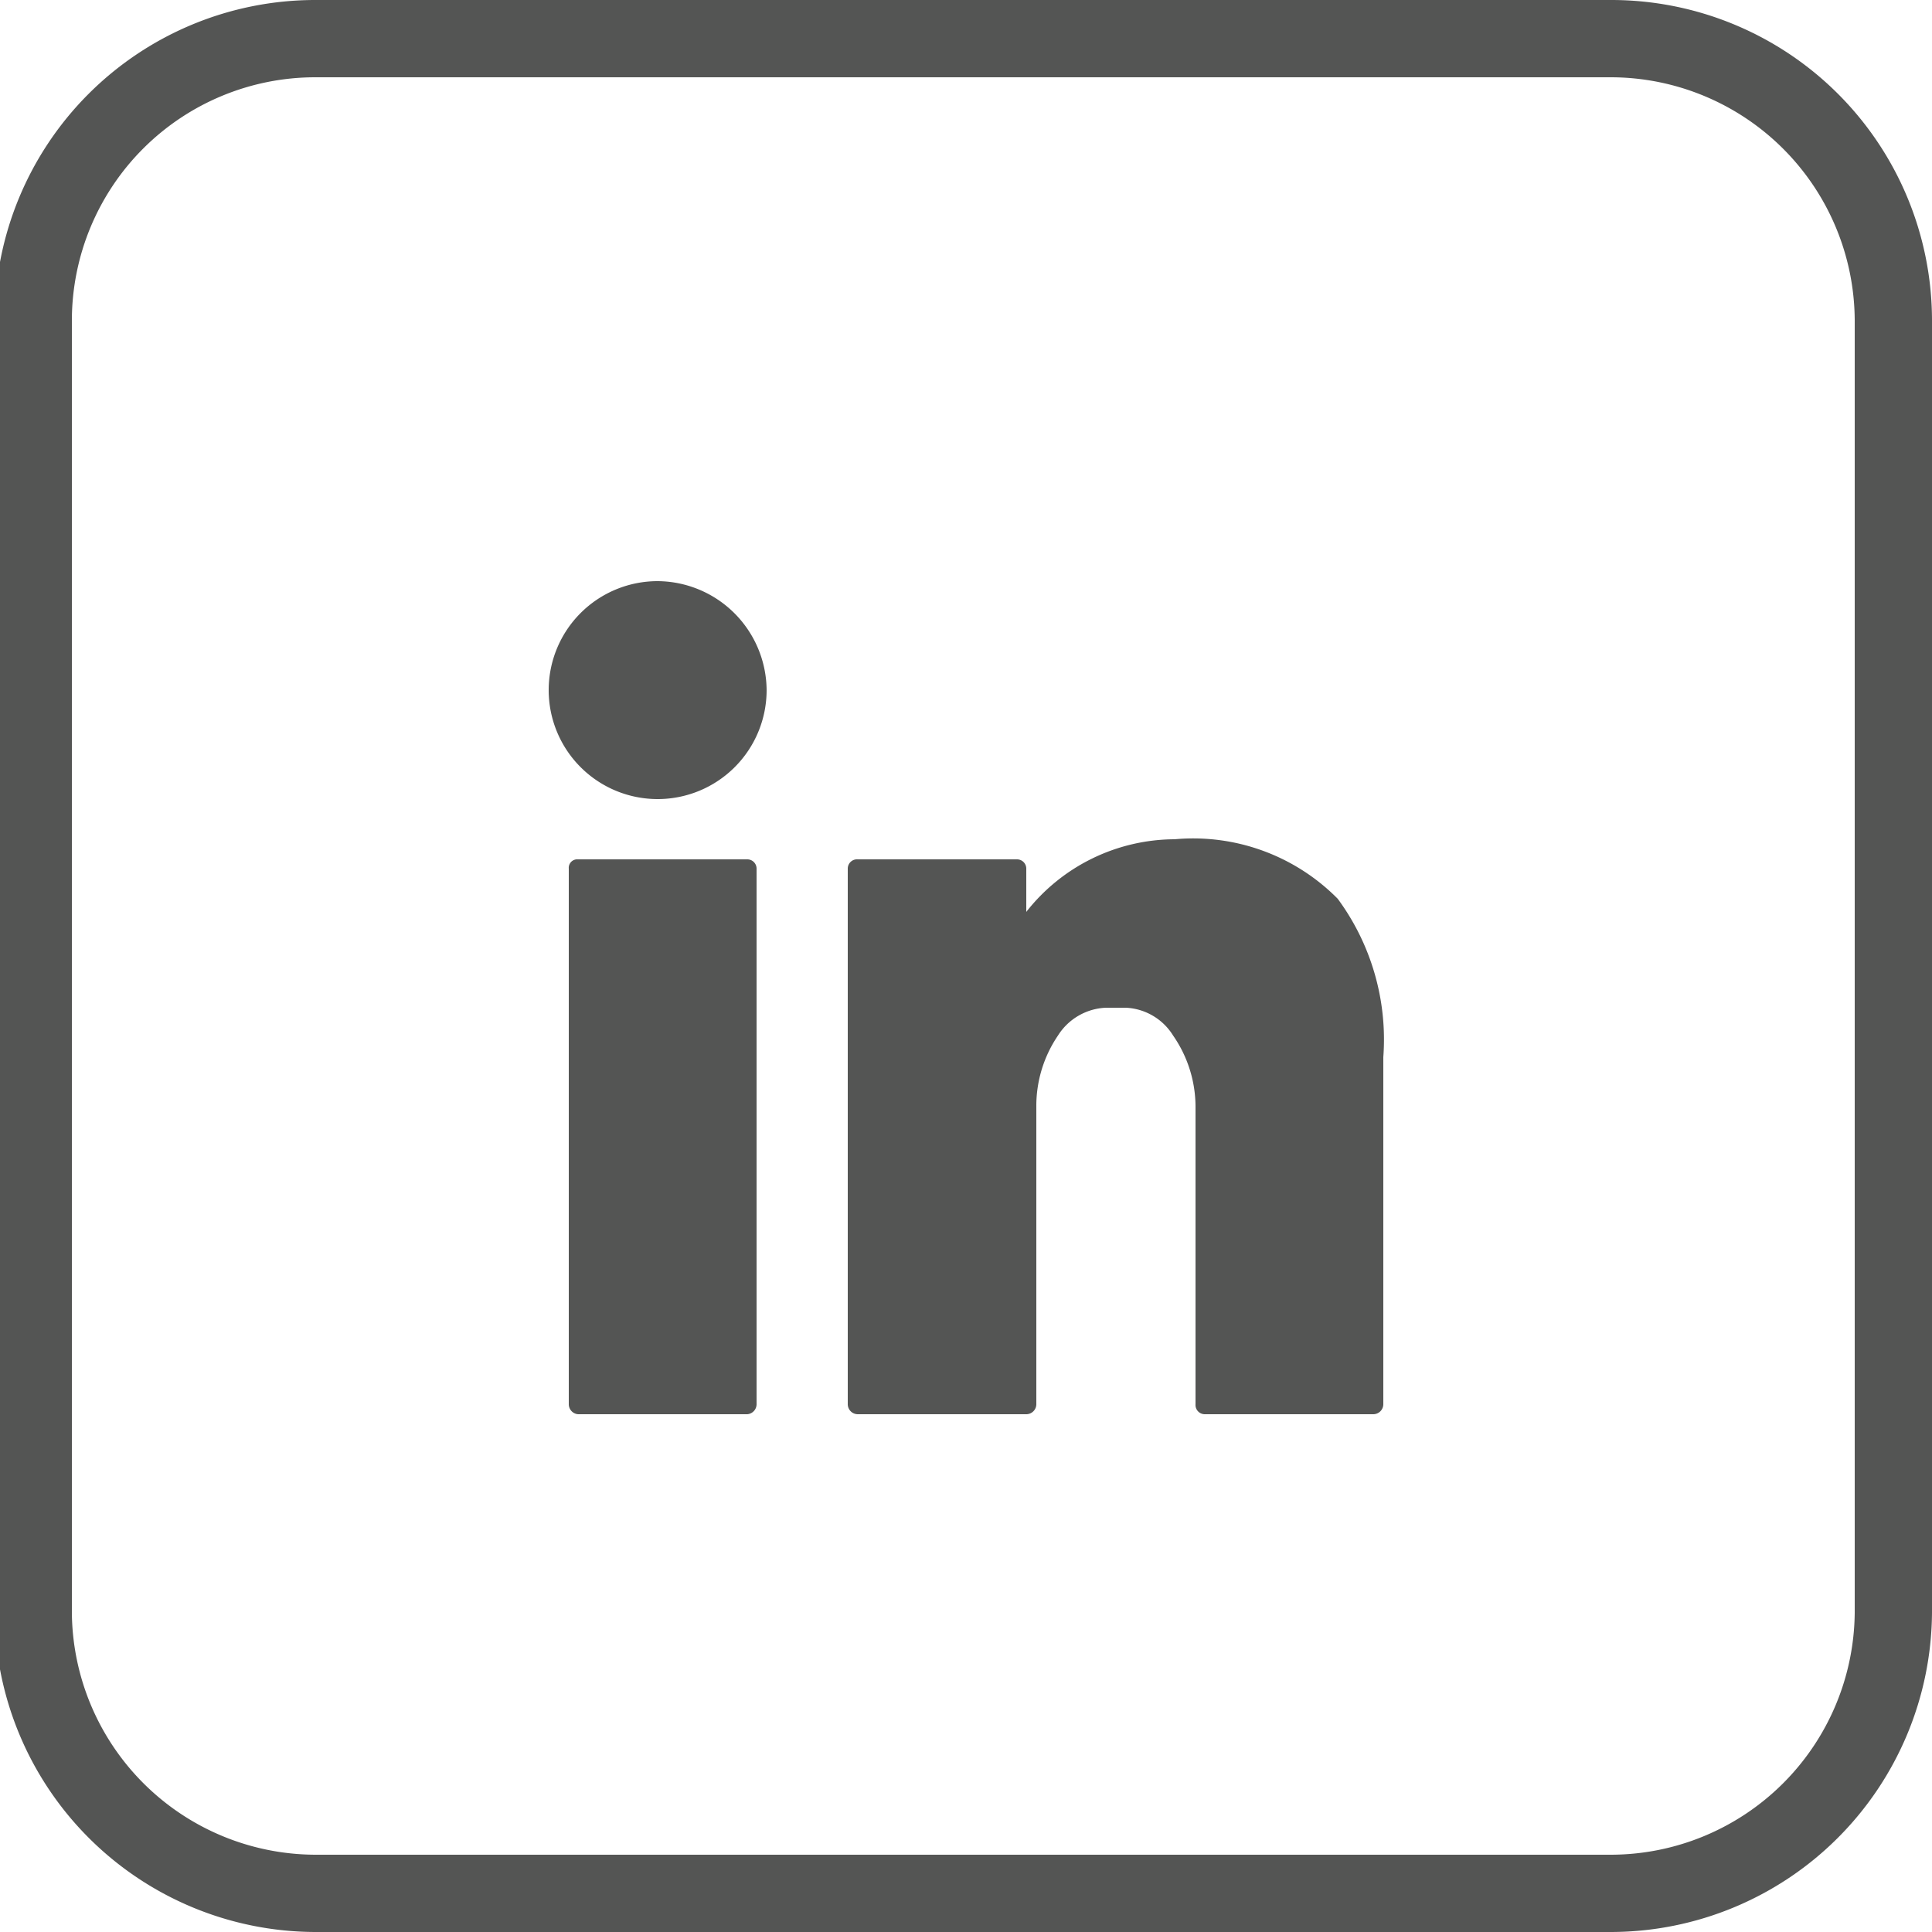 <svg id="Layer_1" data-name="Layer 1" xmlns="http://www.w3.org/2000/svg" viewBox="0 0 25 25"><defs><style>.cls-1{fill:#545554;}</style></defs><path class="cls-1" d="M20.85,25H4.08A4.16,4.16,0,0,1-.07,20.87V4.14A4.15,4.15,0,0,1,4.08,0H20.85A4.15,4.15,0,0,1,25,4.14V20.87A4.16,4.16,0,0,1,20.85,25ZM4.08,1A3.15,3.15,0,0,0,.93,4.14V20.87A3.16,3.16,0,0,0,4.08,24H20.85A3.16,3.16,0,0,0,24,20.87V4.14A3.16,3.16,0,0,0,20.85,1Z"/><path class="cls-1" d="M17.9,13.68v4.49a.13.13,0,0,1-.13.13H15.59a.12.12,0,0,1-.12-.13V14.32a1.62,1.62,0,0,0-.29-.92.76.76,0,0,0-.61-.36h-.26a.77.77,0,0,0-.62.36,1.62,1.62,0,0,0-.28.92v3.85a.13.13,0,0,1-.13.13H11.1a.13.13,0,0,1-.13-.13V11.24a.12.12,0,0,1,.13-.12h2.06a.12.12,0,0,1,.12.12v.56a2.45,2.45,0,0,1,1.92-.94,2.63,2.63,0,0,1,2.11.77A3.07,3.07,0,0,1,17.9,13.68Z"/><path class="cls-1" d="M9.79,11.24v6.93a.13.13,0,0,1-.12.13H7.48a.13.13,0,0,1-.12-.13V11.24a.11.11,0,0,1,.1-.12H9.67A.12.12,0,0,1,9.79,11.24Z"/><path class="cls-1" d="M9.92,8.93A1.41,1.41,0,1,1,8.51,7.52,1.42,1.42,0,0,1,9.92,8.93Z"/></svg>